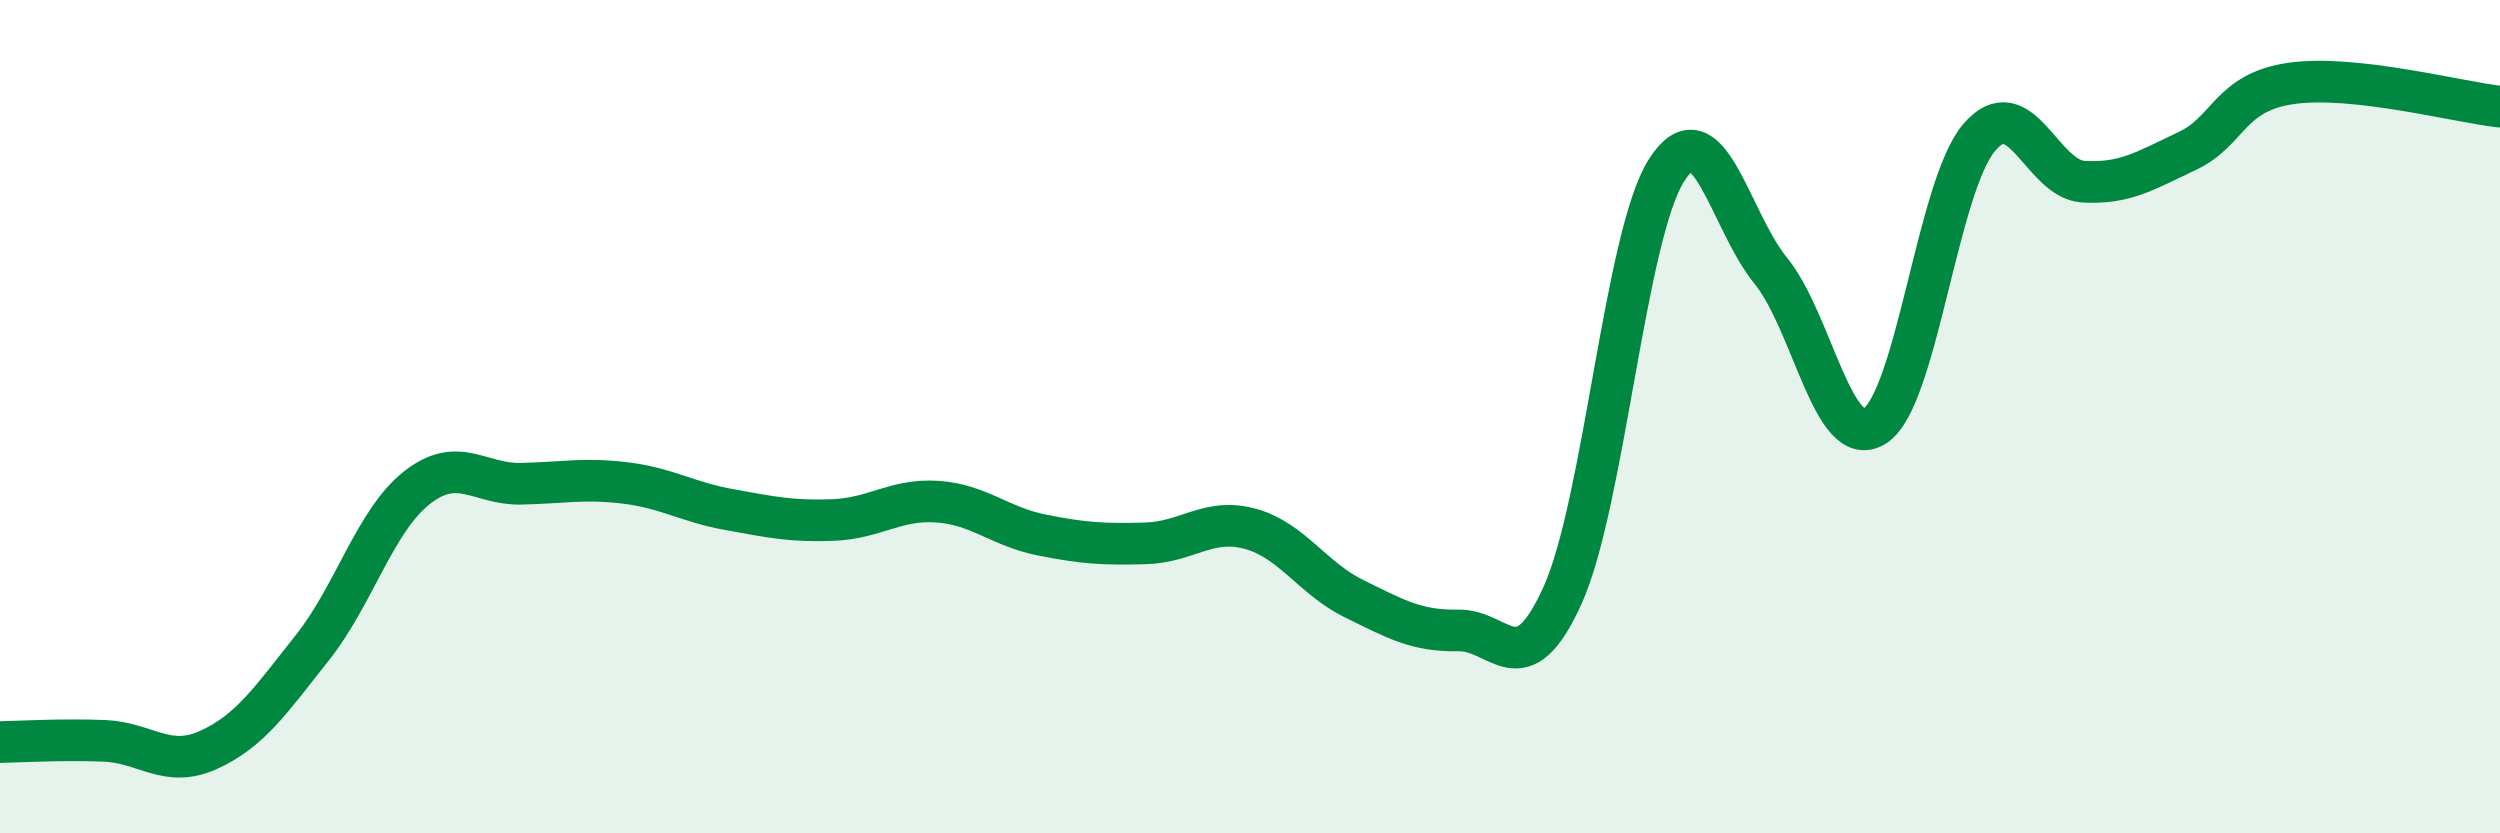 
    <svg width="60" height="20" viewBox="0 0 60 20" xmlns="http://www.w3.org/2000/svg">
      <path
        d="M 0,17.81 C 0.5,17.8 1.5,17.74 2.5,17.78 C 3.5,17.82 4,18.45 5,18 C 6,17.55 6.5,16.8 7.5,15.54 C 8.5,14.28 9,12.5 10,11.71 C 11,10.92 11.5,11.63 12.5,11.61 C 13.5,11.59 14,11.47 15,11.59 C 16,11.71 16.5,12.05 17.5,12.23 C 18.5,12.41 19,12.52 20,12.48 C 21,12.44 21.5,11.97 22.5,12.04 C 23.5,12.11 24,12.64 25,12.84 C 26,13.04 26.5,13.07 27.5,13.04 C 28.5,13.01 29,12.42 30,12.69 C 31,12.96 31.5,13.88 32.5,14.37 C 33.5,14.86 34,15.15 35,15.13 C 36,15.11 36.5,16.5 37.5,14.29 C 38.5,12.08 39,5.64 40,4.08 C 41,2.52 41.5,5.27 42.5,6.5 C 43.5,7.73 44,10.86 45,10.22 C 46,9.58 46.5,4.47 47.5,3.3 C 48.5,2.13 49,4.3 50,4.36 C 51,4.42 51.5,4.09 52.5,3.62 C 53.5,3.15 53.5,2.21 55,2 C 56.5,1.79 59,2.45 60,2.56L60 20L0 20Z"
        fill="#008740"
        opacity="0.1"
        stroke-linecap="round"
        stroke-linejoin="round"
      />
      <path
        d="M 0,17.81 C 0.5,17.8 1.5,17.74 2.5,17.78 C 3.5,17.82 4,18.45 5,18 C 6,17.55 6.5,16.8 7.5,15.54 C 8.5,14.28 9,12.5 10,11.71 C 11,10.92 11.5,11.63 12.5,11.61 C 13.5,11.59 14,11.47 15,11.59 C 16,11.71 16.5,12.05 17.5,12.23 C 18.5,12.41 19,12.52 20,12.48 C 21,12.44 21.5,11.97 22.5,12.04 C 23.5,12.11 24,12.64 25,12.84 C 26,13.04 26.5,13.07 27.5,13.04 C 28.5,13.01 29,12.42 30,12.69 C 31,12.96 31.5,13.88 32.5,14.37 C 33.5,14.86 34,15.15 35,15.13 C 36,15.11 36.5,16.5 37.5,14.29 C 38.5,12.08 39,5.64 40,4.08 C 41,2.52 41.5,5.27 42.5,6.5 C 43.5,7.73 44,10.86 45,10.22 C 46,9.58 46.5,4.47 47.5,3.3 C 48.5,2.13 49,4.3 50,4.36 C 51,4.42 51.5,4.09 52.5,3.62 C 53.5,3.15 53.5,2.21 55,2 C 56.5,1.79 59,2.45 60,2.56"
        stroke="#008740"
        stroke-width="1"
        fill="none"
        stroke-linecap="round"
        stroke-linejoin="round"
      />
    </svg>
  